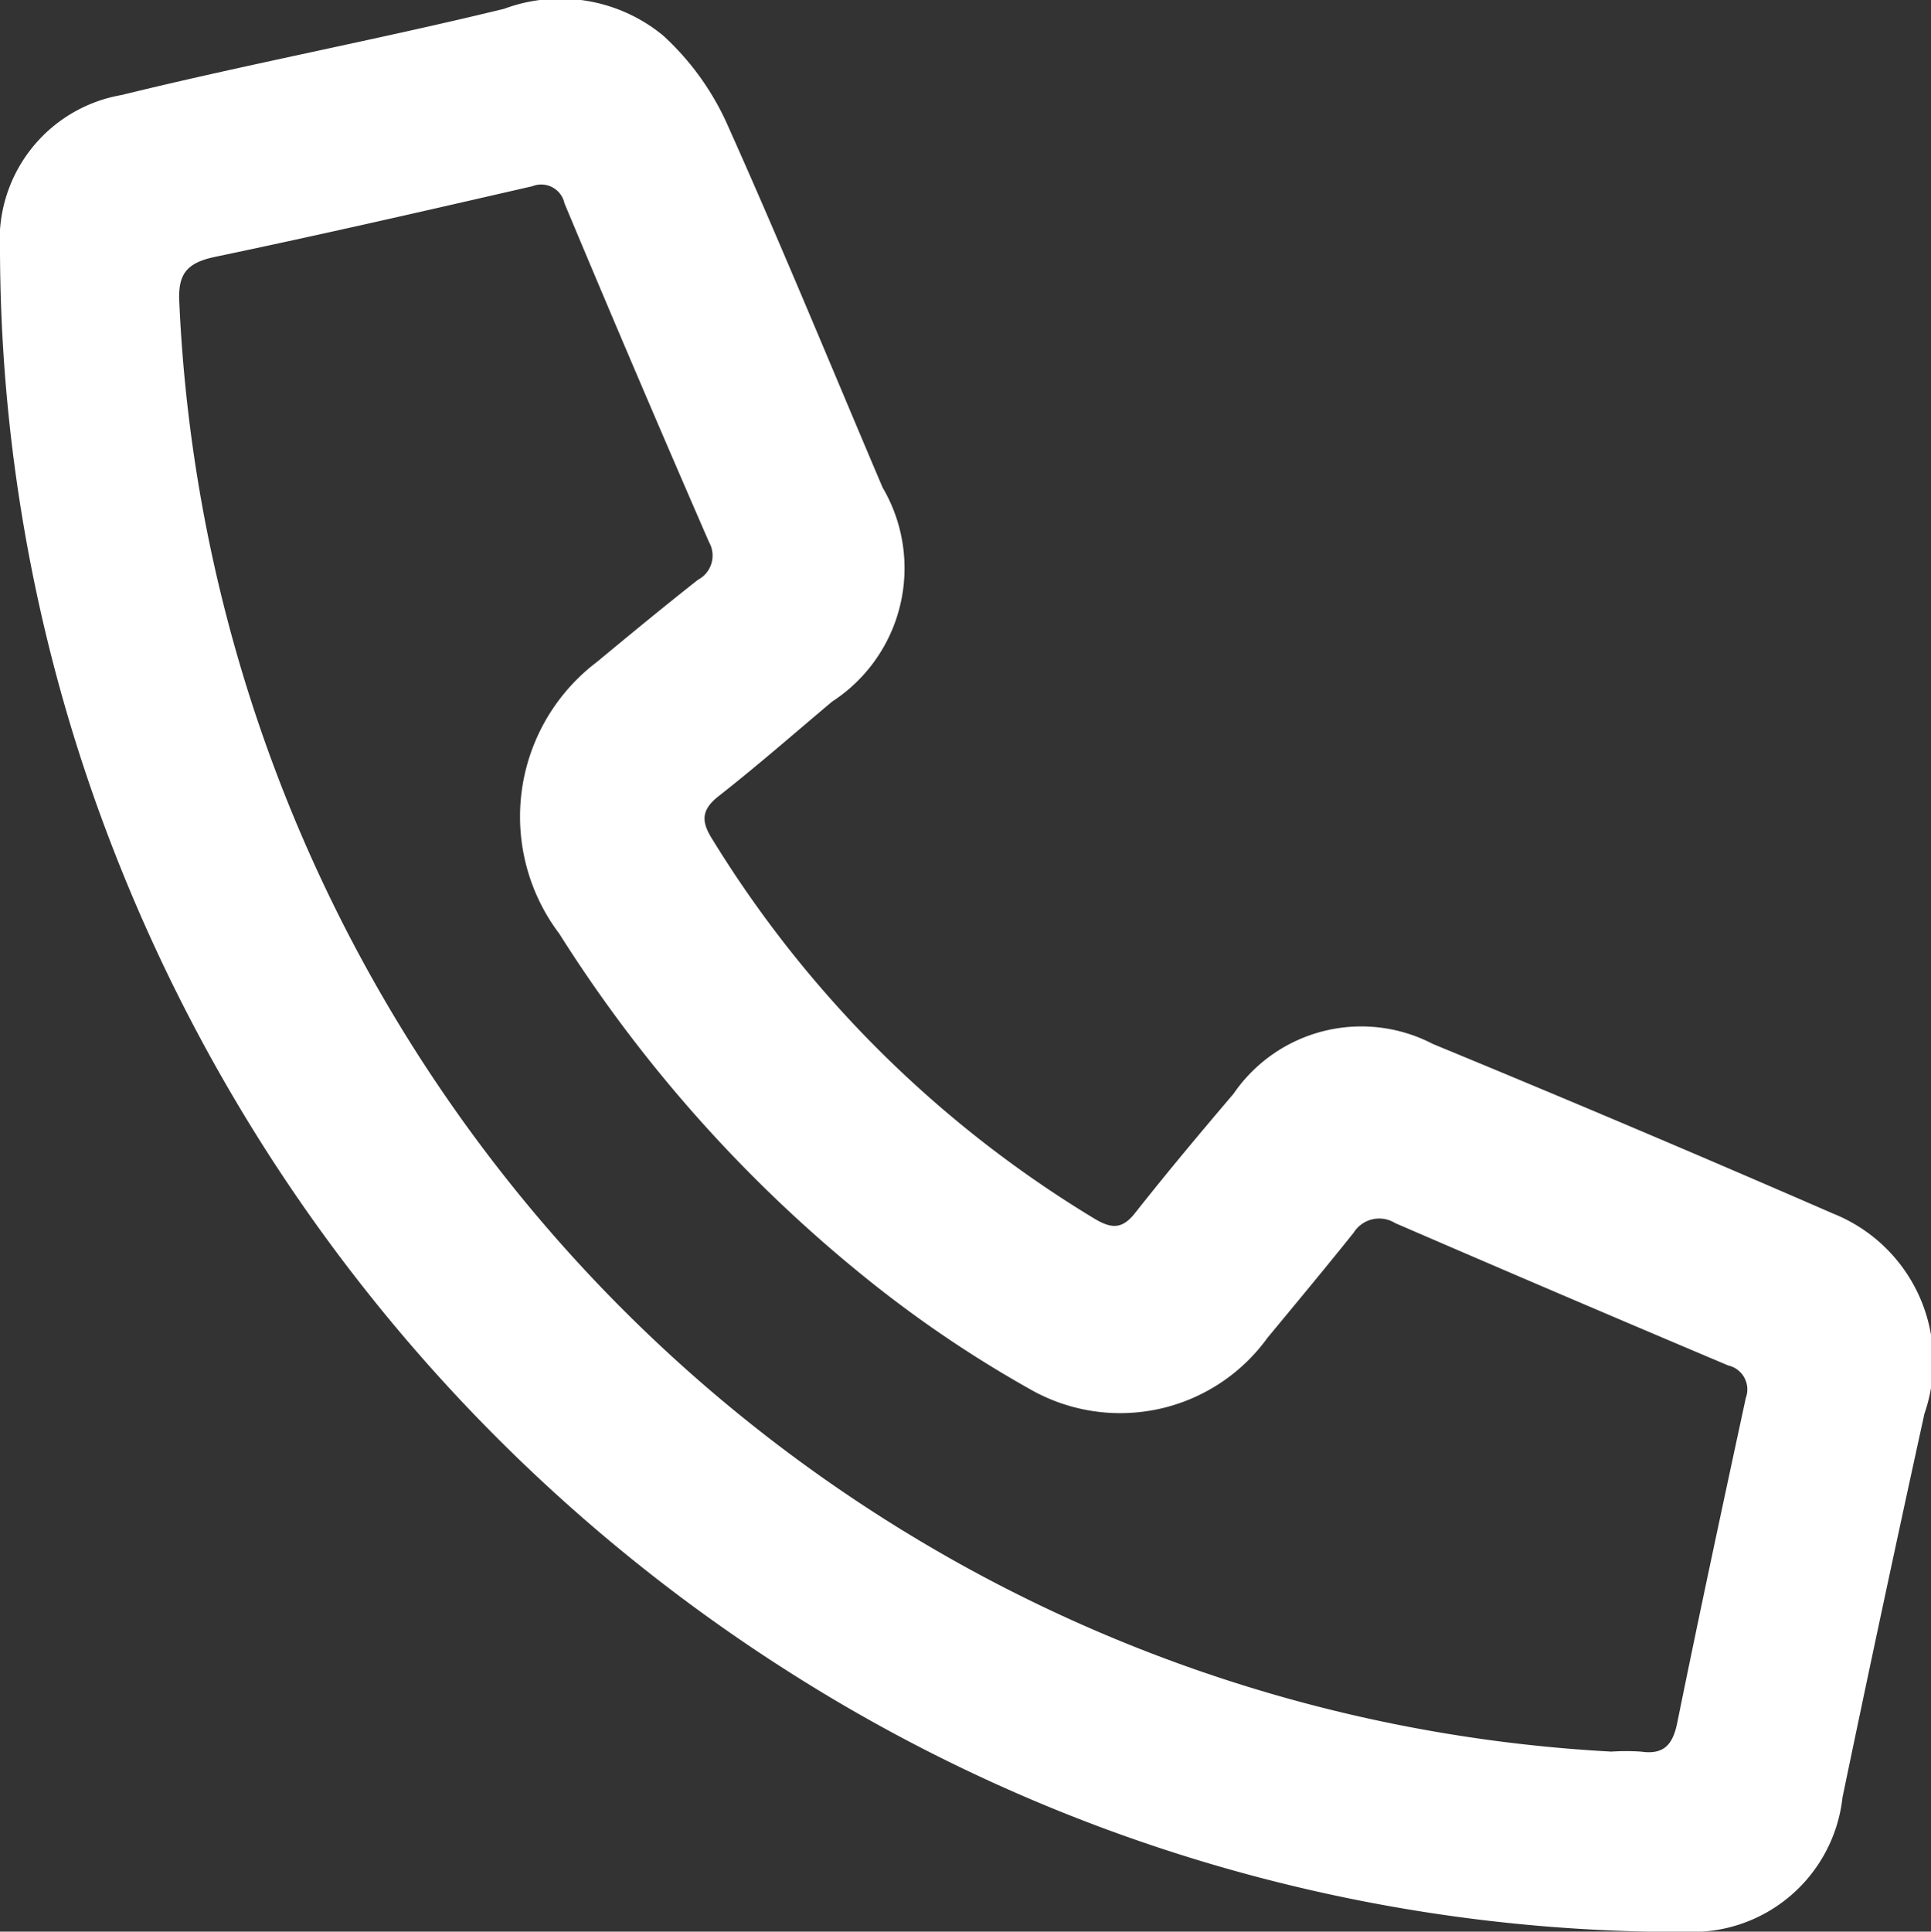 <svg xmlns="http://www.w3.org/2000/svg" width="30.993" height="31" viewBox="0 0 30.993 31">
  <rect x="0" y="0" width="30.993" height="31" fill="#333333" stroke="none"/>
  <path id="Path_576" data-name="Path 576" d="M26.476,31a26.647,26.647,0,0,1-13.625-4.05A27.393,27.393,0,0,1,1.834,13.67,26.66,26.66,0,0,1,0,4.013a2.36,2.36,0,0,1,1.95-2.488c2.039-.5,4.1-.886,6.142-1.384A2.594,2.594,0,0,1,10.643.57a4.332,4.332,0,0,1,1.008,1.378c.873,1.943,1.681,3.915,2.515,5.876a2.554,2.554,0,0,1-.811,3.436c-.606.51-1.2,1.03-1.825,1.52-.283.224-.274.411-.094.694a18.276,18.276,0,0,0,6.136,6.087c.273.162.444.166.651-.1.511-.647,1.04-1.279,1.575-1.907a2.486,2.486,0,0,1,3.2-.8q3.224,1.329,6.421,2.721a2.555,2.555,0,0,1,1.469,3.211q-.674,3.075-1.315,6.157A2.424,2.424,0,0,1,27.01,31c-.178,0-.356,0-.534,0m-.62-2.889a3.523,3.523,0,0,1,.485,0c.369.052.508-.115.58-.466.353-1.74.726-3.476,1.1-5.212a.393.393,0,0,0-.282-.519q-2.678-1.131-5.346-2.285a.484.484,0,0,0-.666.153c-.454.568-.92,1.127-1.383,1.687a2.917,2.917,0,0,1-3.818.822,19,19,0,0,1-2.566-1.731,22.544,22.544,0,0,1-4.983-5.575,3.115,3.115,0,0,1,.608-4.365c.535-.444,1.072-.886,1.618-1.316A.438.438,0,0,0,11.38,8.7Q10.2,5.989,9.06,3.263a.382.382,0,0,0-.517-.274c-1.7.39-3.4.78-5.105,1.136-.46.1-.588.289-.559.751A24.411,24.411,0,0,0,15.13,24.942,24.2,24.2,0,0,0,25.856,28.11" transform="translate(0 0)" fill="#fff"/>
</svg>
